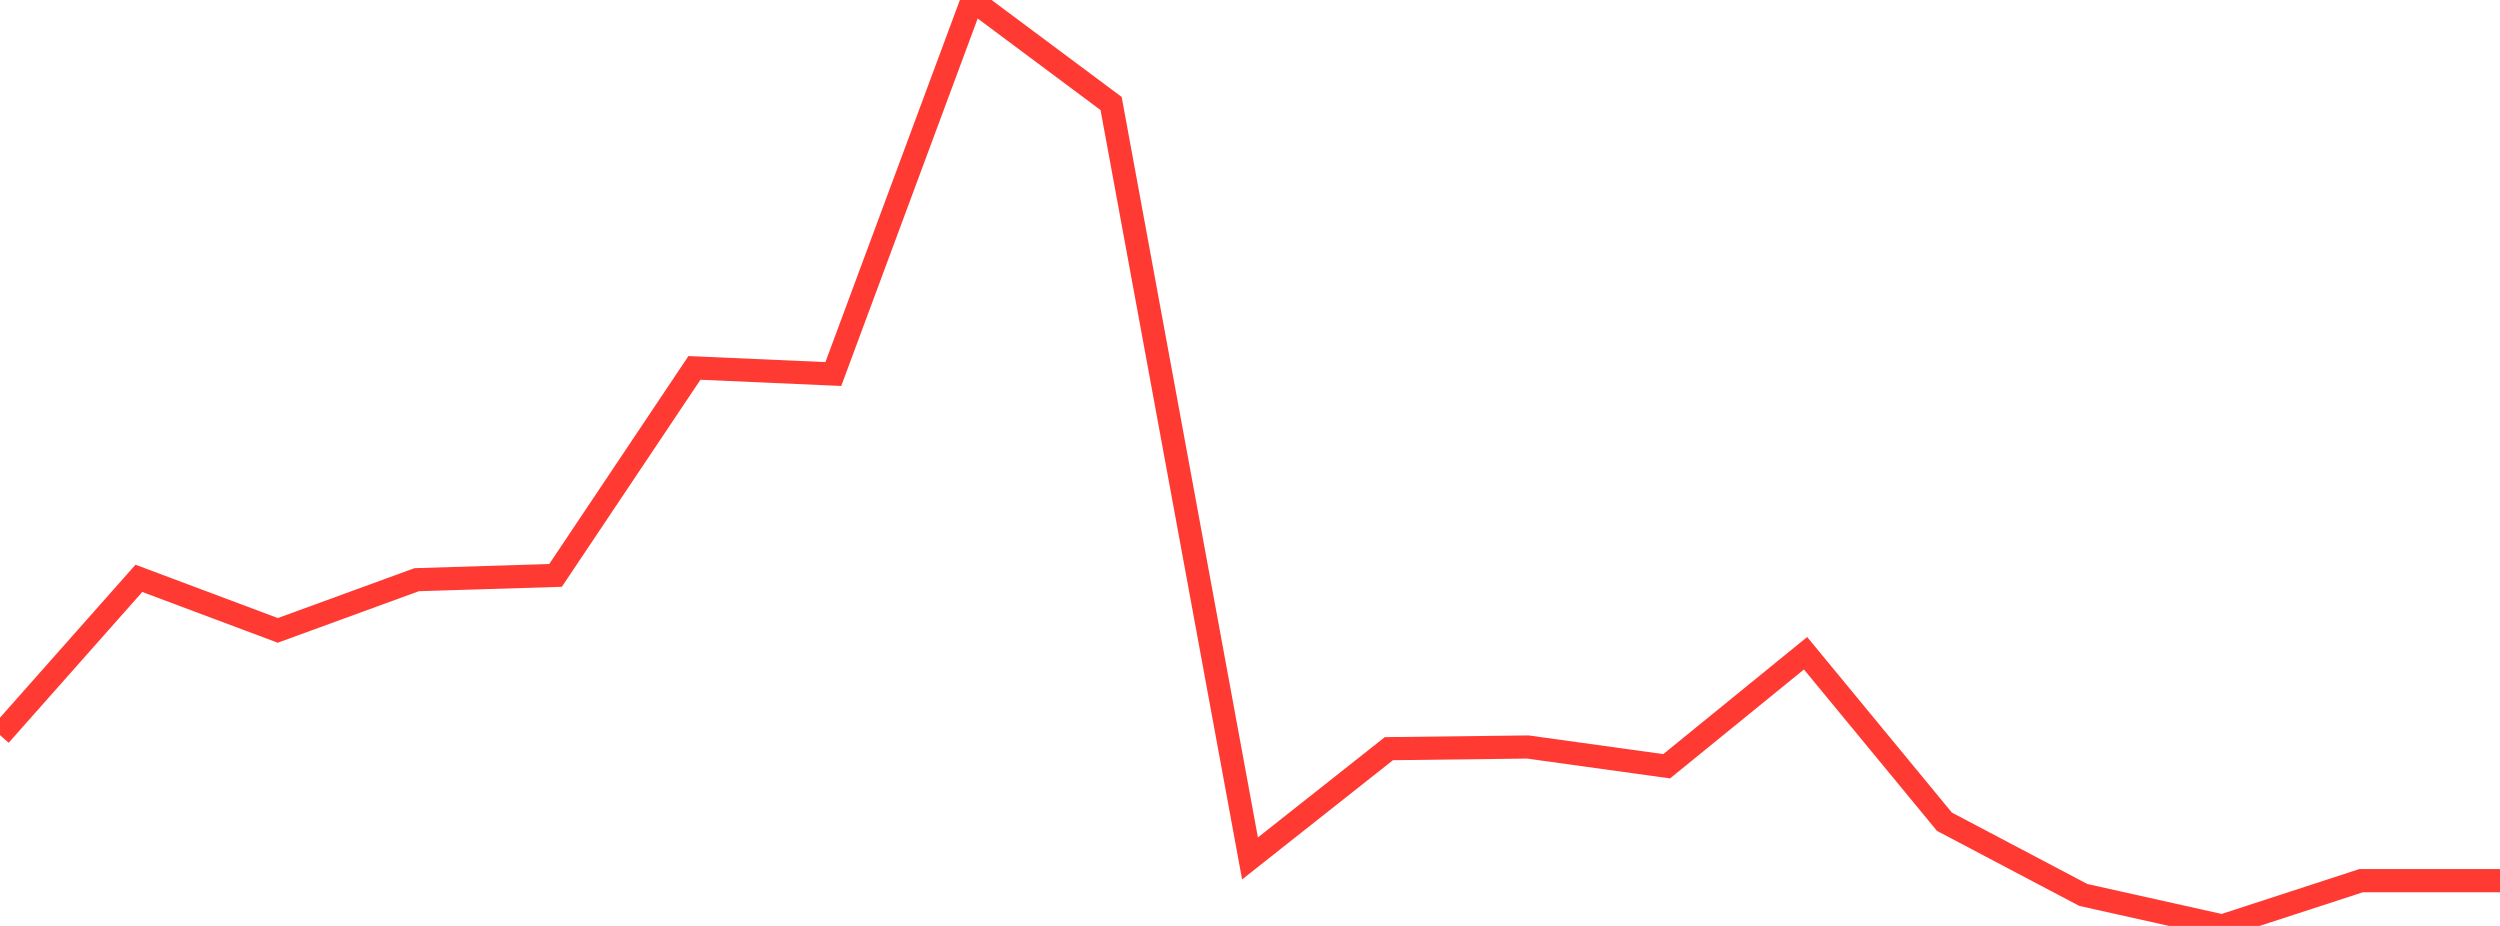 <?xml version="1.0" standalone="no"?>
<!DOCTYPE svg PUBLIC "-//W3C//DTD SVG 1.1//EN" "http://www.w3.org/Graphics/SVG/1.1/DTD/svg11.dtd">

<svg width="135" height="50" viewBox="0 0 135 50" preserveAspectRatio="none" 
  xmlns="http://www.w3.org/2000/svg"
  xmlns:xlink="http://www.w3.org/1999/xlink">


<polyline points="0.0, 39.696 7.5, 31.231 15.0, 34.041 22.5, 31.303 30.0, 31.072 37.5, 19.867 45.0, 20.198 52.5, 0.0 60.0, 5.589 67.5, 46.356 75.0, 40.428 82.5, 40.338 90.0, 41.378 97.5, 35.275 105.0, 44.374 112.5, 48.328 120.0, 50.0 127.5, 47.556 135.0, 47.556" fill="none" stroke="#ff3a33" stroke-width="1.25"/>

</svg>